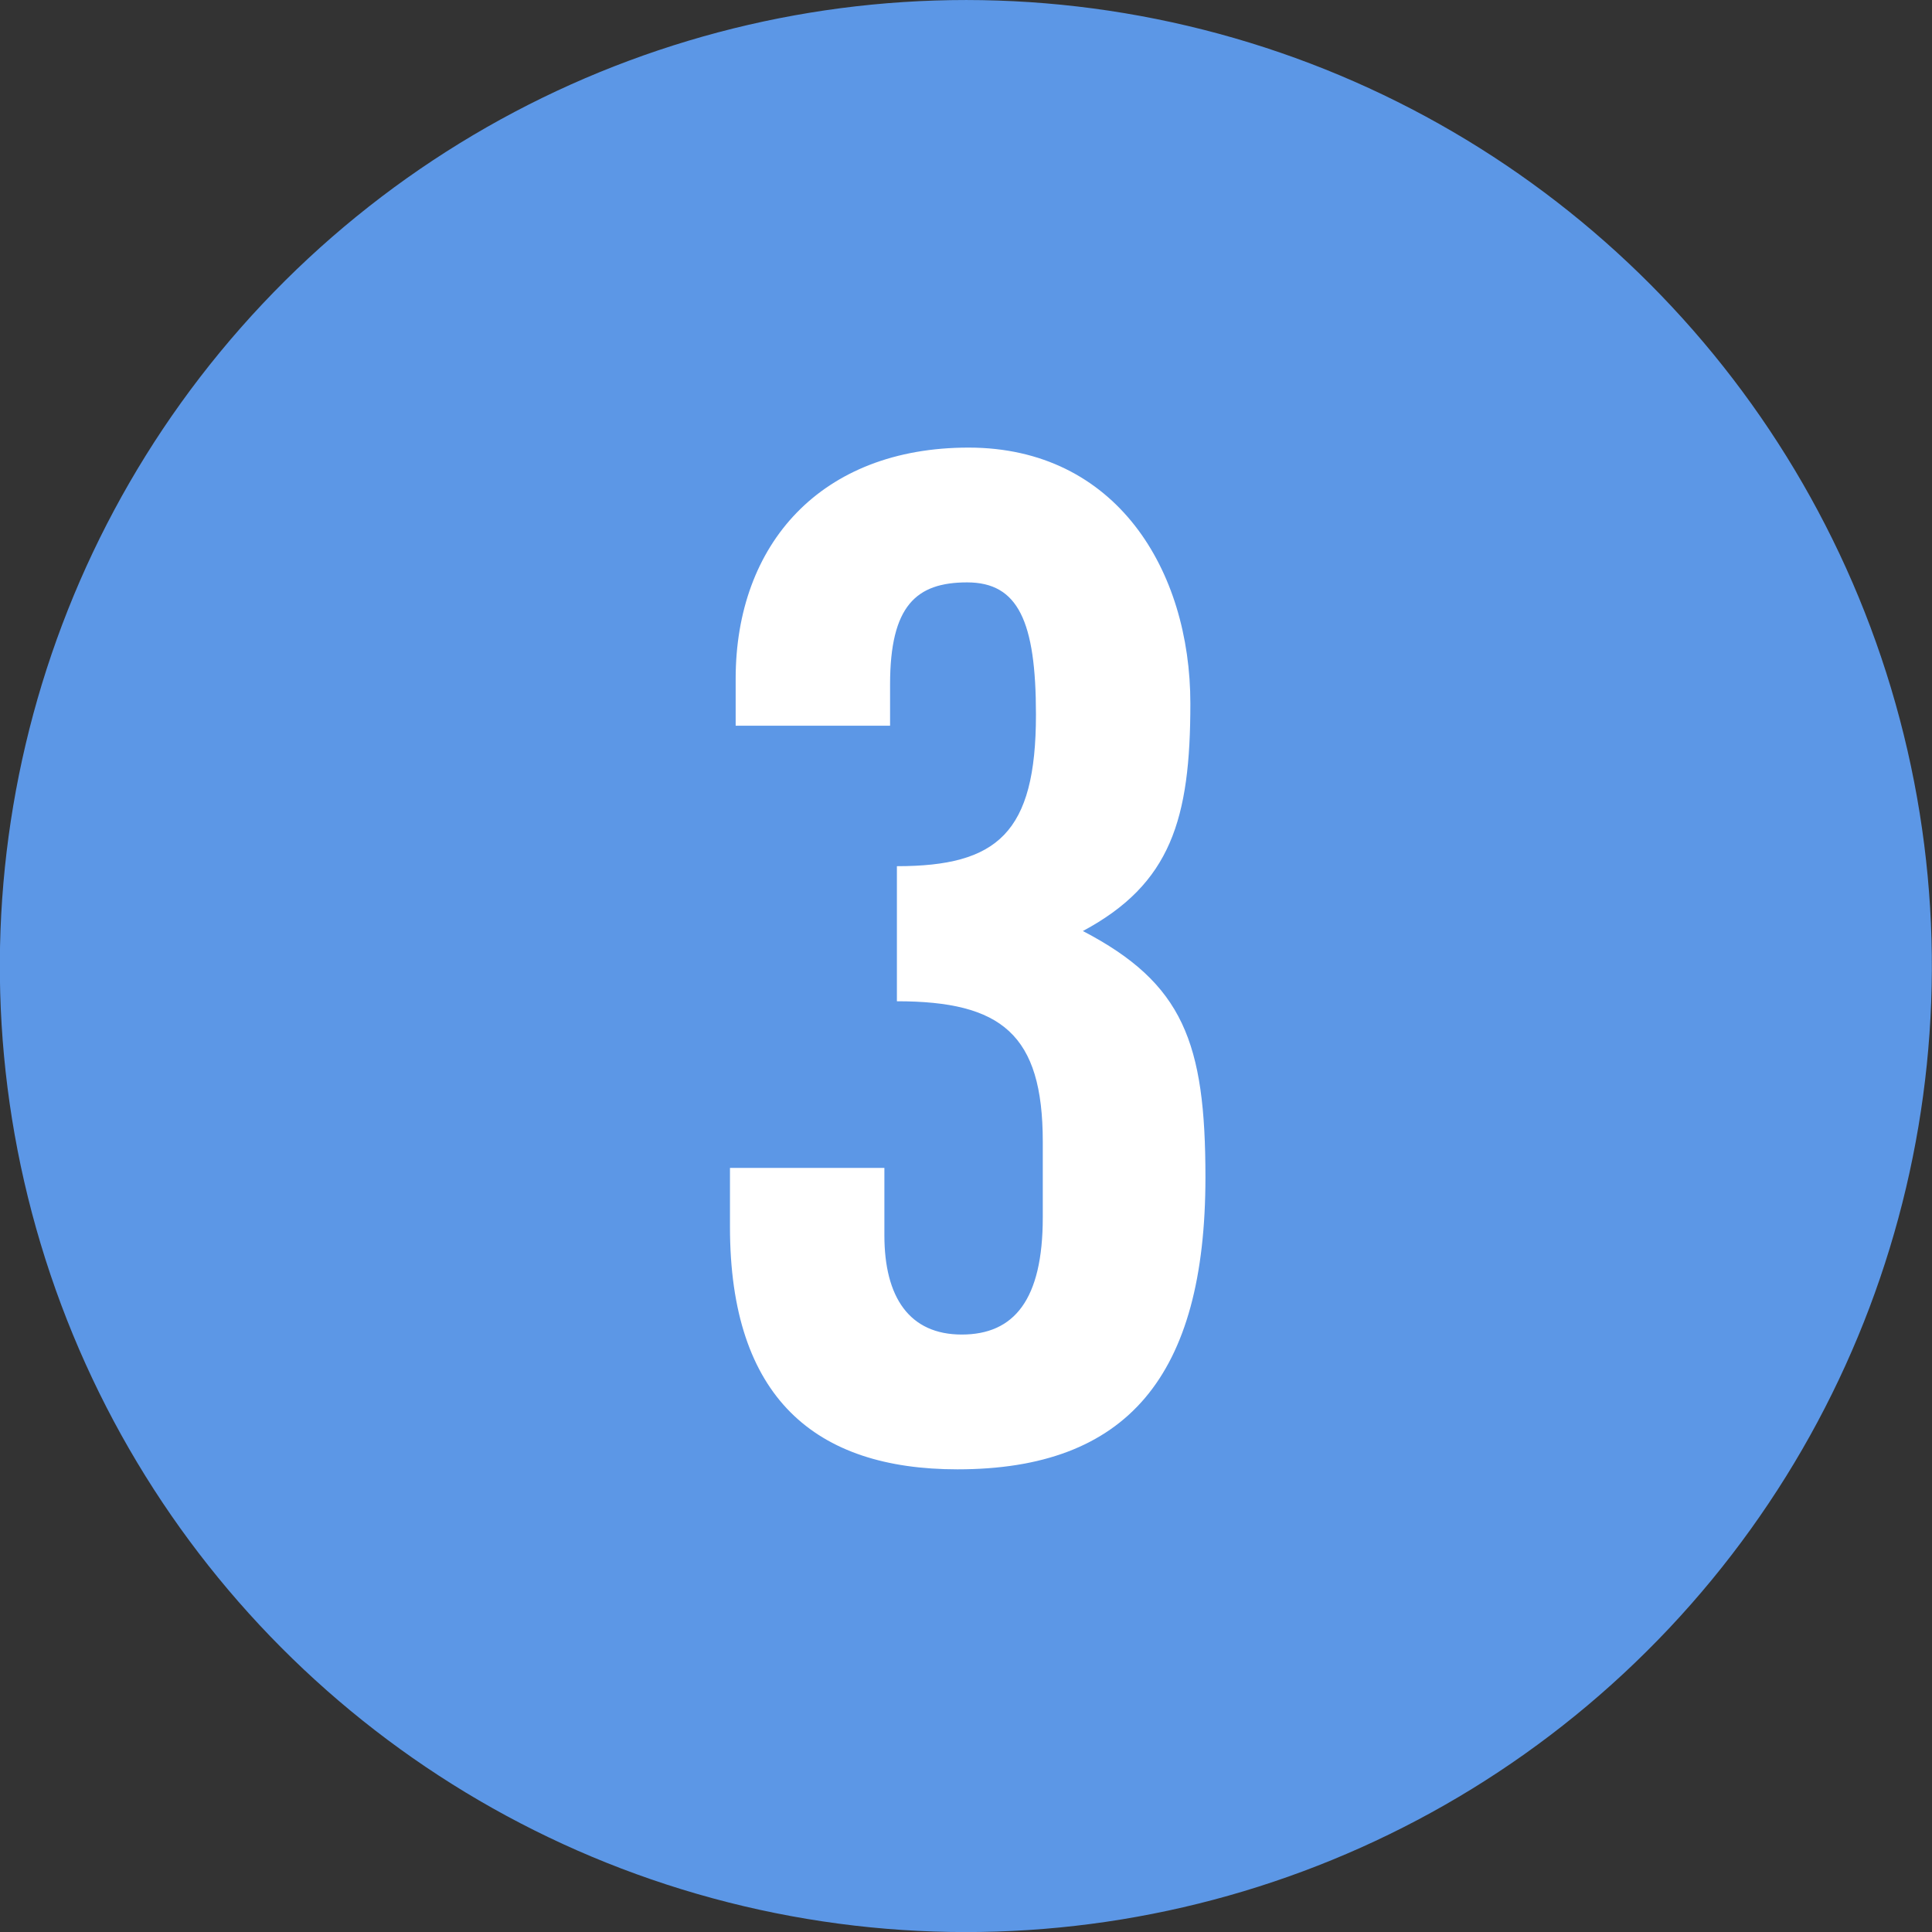 <svg xmlns="http://www.w3.org/2000/svg" viewBox="0 0 67.94 67.94"><rect x="0" y="0" width="67.94" height="67.94" fill="#333333" stroke="none"/><defs><style>.cls-1{fill:#5c97e6;}.cls-2{fill:#fff;}</style></defs><title>3</title><g id="レイヤー_2" data-name="レイヤー 2"><g id="Graphic"><circle class="cls-1" cx="33.97" cy="33.97" r="33.97" transform="translate(-6.9 59.23) rotate(-76.72)"/><path class="cls-2" d="M31.1,41.07v2.37c0,2.18.88,3.49,2.72,3.49s2.85-1.22,2.85-4.12V40.15c0-3.78-1.45-4.94-5.13-4.94V30.46c3.53,0,4.89-1.16,4.89-5.33,0-3.29-.63-4.65-2.42-4.65s-2.71.82-2.71,3.59v1.45H25.87V23.87c0-4.74,3-8.13,8.19-8.13s7.8,4.31,7.8,9c0,4.06-.68,6.34-3.78,8,3.53,1.84,4.31,3.92,4.31,8.66,0,7-2.76,10.27-8.72,10.27-5,0-8-2.52-8-8.52V41.07Z"/></g></g></svg>
